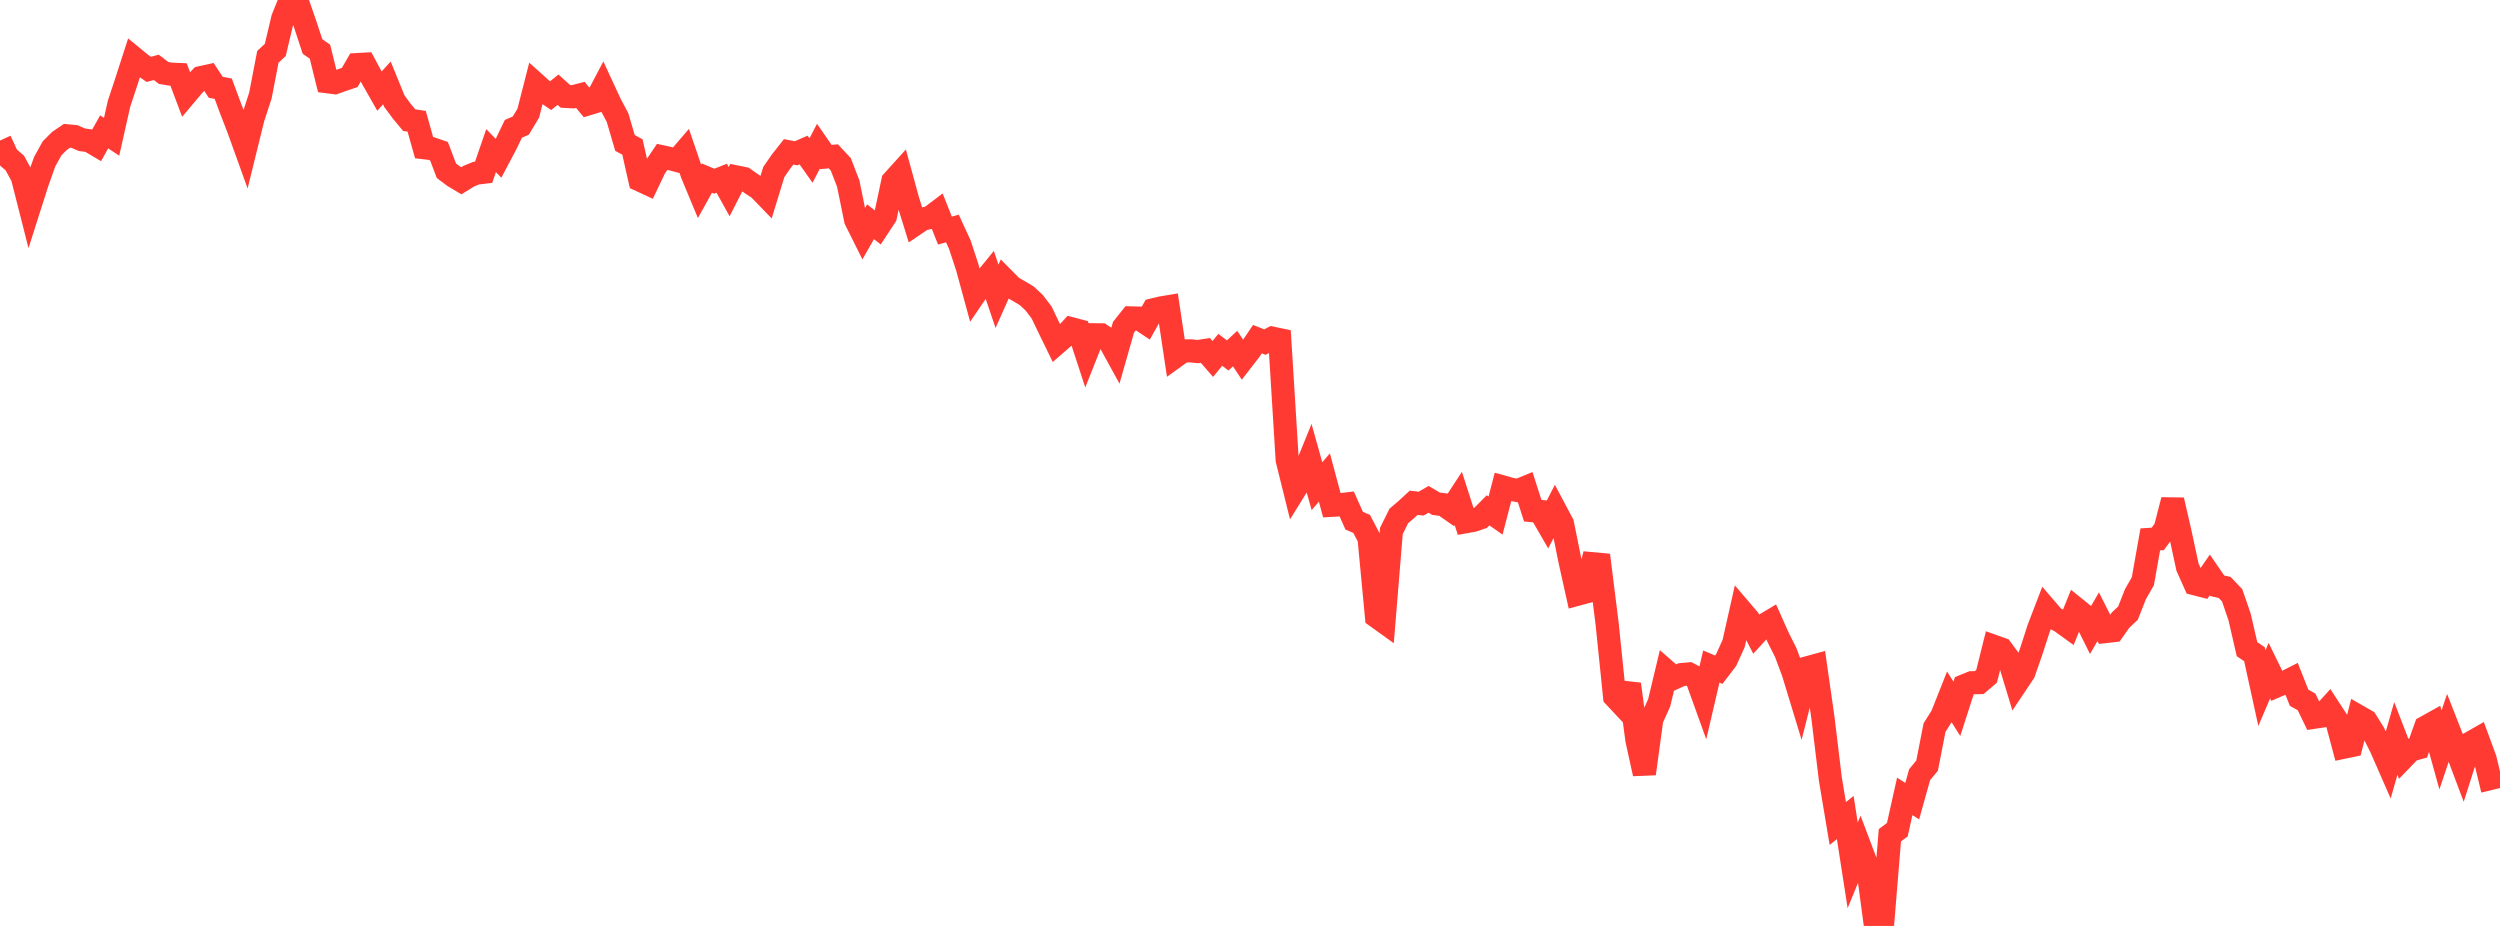 <?xml version="1.0" standalone="no"?>
<!DOCTYPE svg PUBLIC "-//W3C//DTD SVG 1.1//EN" "http://www.w3.org/Graphics/SVG/1.1/DTD/svg11.dtd">

<svg width="135" height="50" viewBox="0 0 135 50" preserveAspectRatio="none" 
  xmlns="http://www.w3.org/2000/svg"
  xmlns:xlink="http://www.w3.org/1999/xlink">


<polyline points="0.0, 7.591 0.402, 8.458 0.804, 8.808 1.205, 9.55 1.607, 11.13 2.009, 9.868 2.411, 8.734 2.812, 8.01 3.214, 7.607 3.616, 7.333 4.018, 7.371 4.42, 7.545 4.821, 7.601 5.223, 7.839 5.625, 7.12 6.027, 7.386 6.429, 5.597 6.83, 4.386 7.232, 3.139 7.634, 3.468 8.036, 3.747 8.438, 3.636 8.839, 3.941 9.241, 4.006 9.643, 4.023 10.045, 5.09 10.446, 4.614 10.848, 4.192 11.25, 4.104 11.652, 4.716 12.054, 4.789 12.455, 5.868 12.857, 6.906 13.259, 8.021 13.661, 6.39 14.062, 5.158 14.464, 3.07 14.866, 2.696 15.268, 0.994 15.67, 0.0 16.071, 0.134 16.473, 1.29 16.875, 2.511 17.277, 2.79 17.679, 4.413 18.08, 4.464 18.482, 4.32 18.884, 4.186 19.286, 3.488 19.688, 3.466 20.089, 4.214 20.491, 4.921 20.893, 4.477 21.295, 5.463 21.696, 6.004 22.098, 6.489 22.5, 6.548 22.902, 7.976 23.304, 8.025 23.705, 8.162 24.107, 9.222 24.509, 9.523 24.911, 9.763 25.312, 9.514 25.714, 9.35 26.116, 9.302 26.518, 8.135 26.92, 8.547 27.321, 7.789 27.723, 6.957 28.125, 6.78 28.527, 6.111 28.929, 4.537 29.33, 4.896 29.732, 5.166 30.134, 4.844 30.536, 5.205 30.938, 5.226 31.339, 5.123 31.741, 5.612 32.143, 5.49 32.545, 4.727 32.946, 5.592 33.348, 6.352 33.75, 7.72 34.152, 7.936 34.554, 9.722 34.955, 9.908 35.357, 9.065 35.759, 8.468 36.161, 8.557 36.562, 8.664 36.964, 8.196 37.366, 9.375 37.768, 10.342 38.17, 9.617 38.571, 9.784 38.973, 9.624 39.375, 10.348 39.777, 9.558 40.179, 9.641 40.58, 9.924 40.982, 10.185 41.384, 10.6 41.786, 9.288 42.188, 8.708 42.589, 8.199 42.991, 8.277 43.393, 8.102 43.795, 8.669 44.196, 7.895 44.598, 8.478 45.0, 8.442 45.402, 8.872 45.804, 9.91 46.205, 11.876 46.607, 12.681 47.009, 11.975 47.411, 12.29 47.812, 11.68 48.214, 9.782 48.616, 9.337 49.018, 10.808 49.42, 12.101 49.821, 11.829 50.223, 11.744 50.625, 11.44 51.027, 12.451 51.429, 12.338 51.83, 13.209 52.232, 14.431 52.634, 15.904 53.036, 15.314 53.438, 14.82 53.839, 16 54.241, 15.098 54.643, 15.504 55.045, 15.734 55.446, 15.974 55.848, 16.35 56.25, 16.879 56.652, 17.719 57.054, 18.542 57.455, 18.194 57.857, 17.753 58.259, 17.859 58.661, 19.087 59.062, 18.078 59.464, 18.082 59.866, 18.349 60.268, 19.082 60.67, 17.671 61.071, 17.167 61.473, 17.178 61.875, 17.445 62.277, 16.73 62.679, 16.632 63.08, 16.565 63.482, 19.242 63.884, 18.953 64.286, 18.945 64.688, 18.985 65.089, 18.922 65.491, 19.384 65.893, 18.891 66.295, 19.194 66.696, 18.823 67.098, 19.431 67.5, 18.911 67.902, 18.314 68.304, 18.475 68.705, 18.261 69.107, 18.345 69.509, 24.837 69.911, 26.457 70.312, 25.81 70.714, 24.82 71.116, 26.254 71.518, 25.787 71.92, 27.286 72.321, 27.263 72.723, 27.215 73.125, 28.118 73.527, 28.289 73.929, 29.056 74.33, 33.292 74.732, 33.581 75.134, 28.673 75.536, 27.862 75.938, 27.519 76.339, 27.149 76.741, 27.197 77.143, 26.964 77.545, 27.202 77.946, 27.253 78.348, 27.533 78.75, 26.918 79.152, 28.172 79.554, 28.1 79.955, 27.963 80.357, 27.558 80.759, 27.84 81.161, 26.299 81.562, 26.412 81.964, 26.49 82.366, 26.325 82.768, 27.577 83.17, 27.616 83.571, 28.31 83.973, 27.528 84.375, 28.286 84.777, 30.279 85.179, 32.089 85.58, 31.981 85.982, 30.44 86.384, 30.477 86.786, 33.692 87.188, 37.615 87.589, 38.043 87.991, 36.943 88.393, 39.957 88.795, 41.782 89.196, 38.84 89.598, 37.945 90.0, 36.26 90.402, 36.612 90.804, 36.428 91.205, 36.392 91.607, 36.605 92.009, 37.72 92.411, 35.992 92.812, 36.164 93.214, 35.638 93.616, 34.752 94.018, 32.965 94.42, 33.436 94.821, 34.217 95.223, 33.777 95.625, 33.536 96.027, 34.437 96.429, 35.235 96.83, 36.308 97.232, 37.629 97.634, 36.051 98.036, 35.941 98.438, 38.752 98.839, 42.069 99.241, 44.47 99.643, 44.146 100.045, 46.729 100.446, 45.75 100.848, 46.813 101.25, 49.81 101.652, 50.0 102.054, 45.103 102.455, 44.805 102.857, 43.004 103.259, 43.264 103.661, 41.83 104.062, 41.348 104.464, 39.292 104.866, 38.652 105.268, 37.638 105.67, 38.278 106.071, 37.033 106.473, 36.869 106.875, 36.86 107.277, 36.518 107.679, 34.908 108.08, 35.051 108.482, 35.598 108.884, 36.922 109.286, 36.321 109.688, 35.172 110.089, 33.932 110.491, 32.884 110.893, 33.351 111.295, 33.569 111.696, 33.859 112.098, 32.864 112.5, 33.188 112.902, 33.996 113.304, 33.302 113.705, 34.102 114.107, 34.057 114.509, 33.488 114.911, 33.109 115.312, 32.09 115.714, 31.389 116.116, 29.126 116.518, 29.101 116.92, 28.559 117.321, 27.004 117.723, 28.752 118.125, 30.625 118.527, 31.524 118.929, 31.627 119.33, 31.048 119.732, 31.632 120.134, 31.723 120.536, 32.147 120.938, 33.318 121.339, 35.055 121.741, 35.327 122.143, 37.16 122.545, 36.218 122.946, 37.038 123.348, 36.866 123.75, 36.663 124.152, 37.679 124.554, 37.902 124.955, 38.732 125.357, 38.672 125.759, 38.229 126.161, 38.846 126.562, 40.349 126.964, 40.265 127.366, 38.691 127.768, 38.921 128.17, 39.566 128.571, 40.362 128.973, 41.28 129.375, 39.878 129.777, 40.92 130.179, 40.504 130.58, 40.393 130.982, 39.268 131.384, 39.044 131.786, 40.496 132.188, 39.3 132.589, 40.323 132.991, 41.391 133.393, 40.127 133.795, 39.897 134.196, 40.987 134.598, 42.653" fill="none" stroke="#ff3a33" stroke-width="1.25"/>

</svg>